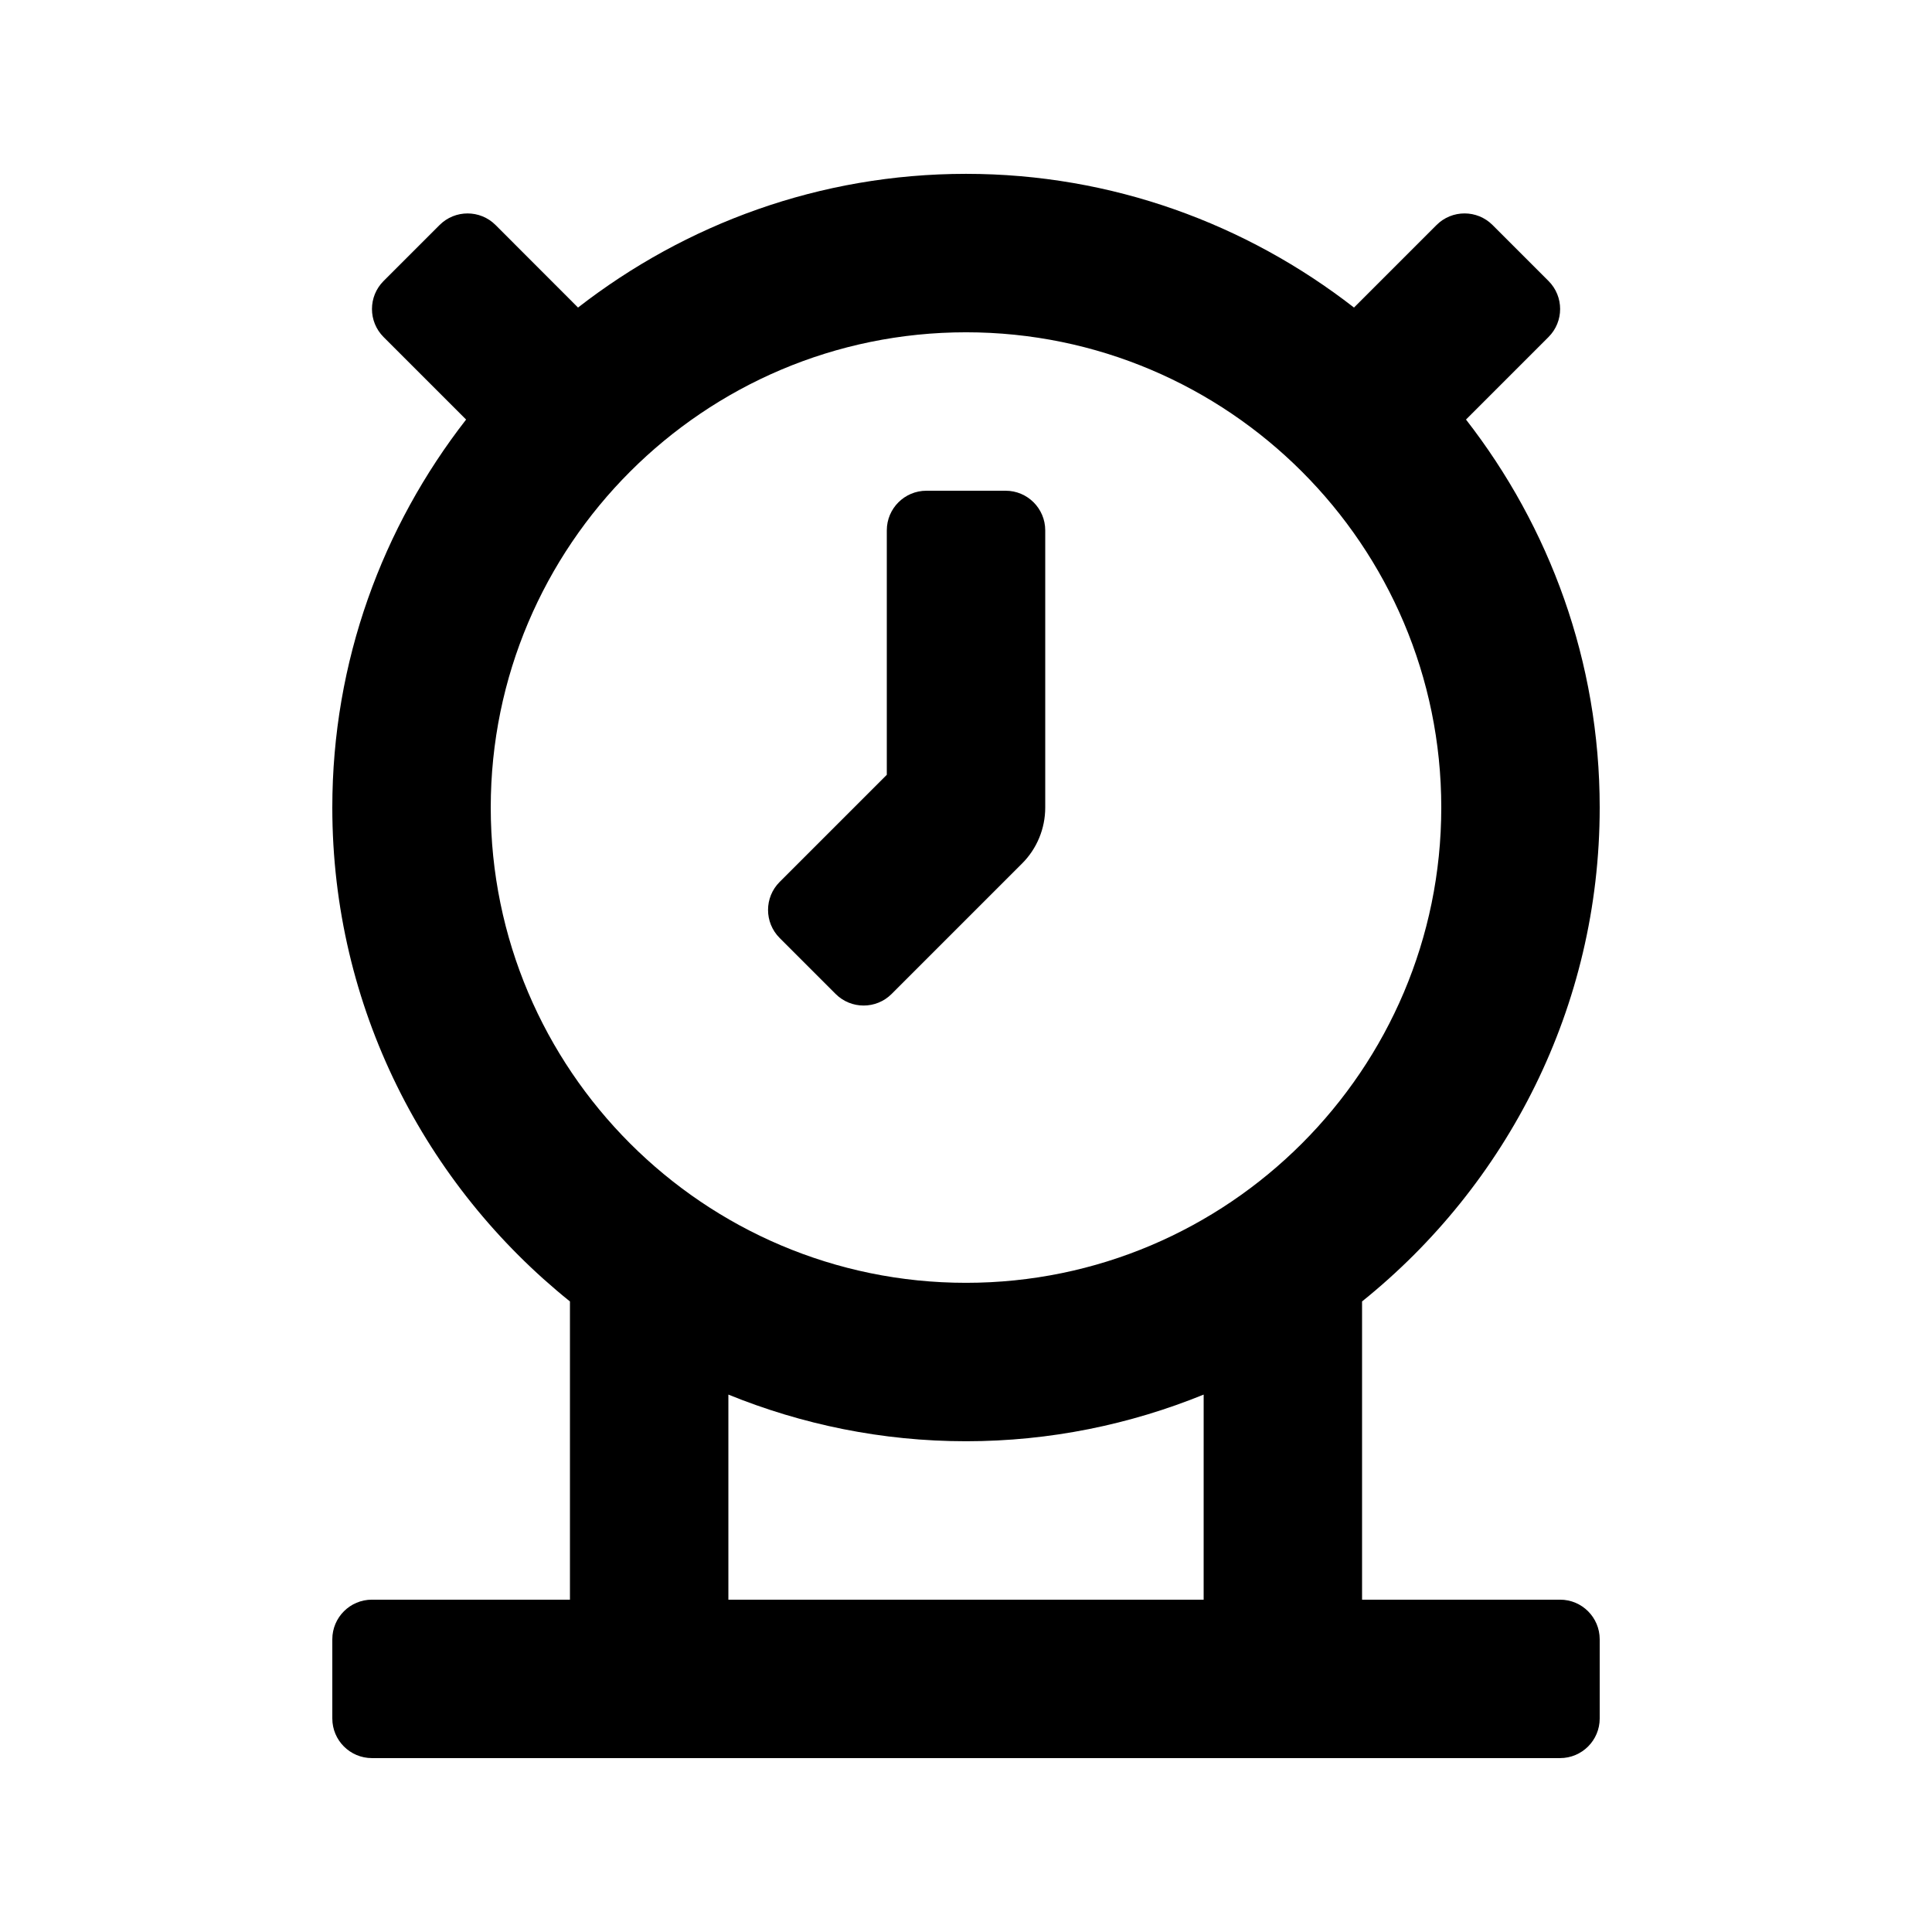 <?xml version="1.0" encoding="UTF-8"?>
<!-- Uploaded to: SVG Repo, www.svgrepo.com, Generator: SVG Repo Mixer Tools -->
<svg fill="#000000" width="800px" height="800px" version="1.1" viewBox="144 144 512 512" xmlns="http://www.w3.org/2000/svg">
 <g>
  <path d="m410.5 274.05h-20.992c-5.797 0-10.496 4.703-10.496 10.496v64.781l-28.402 28.402c-4.094 4.094-4.094 10.746 0 14.84l14.84 14.84c4.094 4.094 10.746 4.094 14.84 0l34.574-34.574c3.926-3.922 6.133-9.254 6.133-14.816v-73.473c0-5.793-4.703-10.496-10.496-10.496z"/>
  <path d="m557.44 567.93h-52.48v-79.035c38.332-30.816 62.977-77.984 62.977-130.89 0-38.75-13.309-74.375-35.434-102.82l21.875-21.875c4.094-4.094 4.094-10.746 0-14.84l-14.84-14.84c-4.094-4.094-10.746-4.094-14.84 0l-21.875 21.875c-28.469-22.125-64.07-35.434-102.82-35.434-38.754 0-74.355 13.309-102.82 35.434l-21.852-21.871c-4.094-4.094-10.746-4.094-14.84 0l-14.844 14.84c-4.094 4.094-4.094 10.746 0 14.84l21.875 21.875c-22.148 28.445-35.457 64.066-35.457 102.82 0 52.898 24.645 100.09 62.977 130.89v79.031h-52.48c-5.793 0-10.496 4.703-10.496 10.496v20.992c0 5.797 4.703 10.496 10.496 10.496h314.88c5.793 0 10.496-4.703 10.496-10.496v-20.992c-0.004-5.793-4.703-10.496-10.5-10.496zm-94.461 0h-125.95v-54.348c19.457 7.914 40.703 12.363 62.977 12.363s43.516-4.449 62.977-12.363zm-62.977-83.969c-69.461 0-125.95-56.488-125.95-125.95 0-69.461 56.488-125.95 125.95-125.95 69.461 0 125.95 56.488 125.95 125.95-0.004 69.465-56.492 125.95-125.95 125.95z"/>
 </g>
</svg>